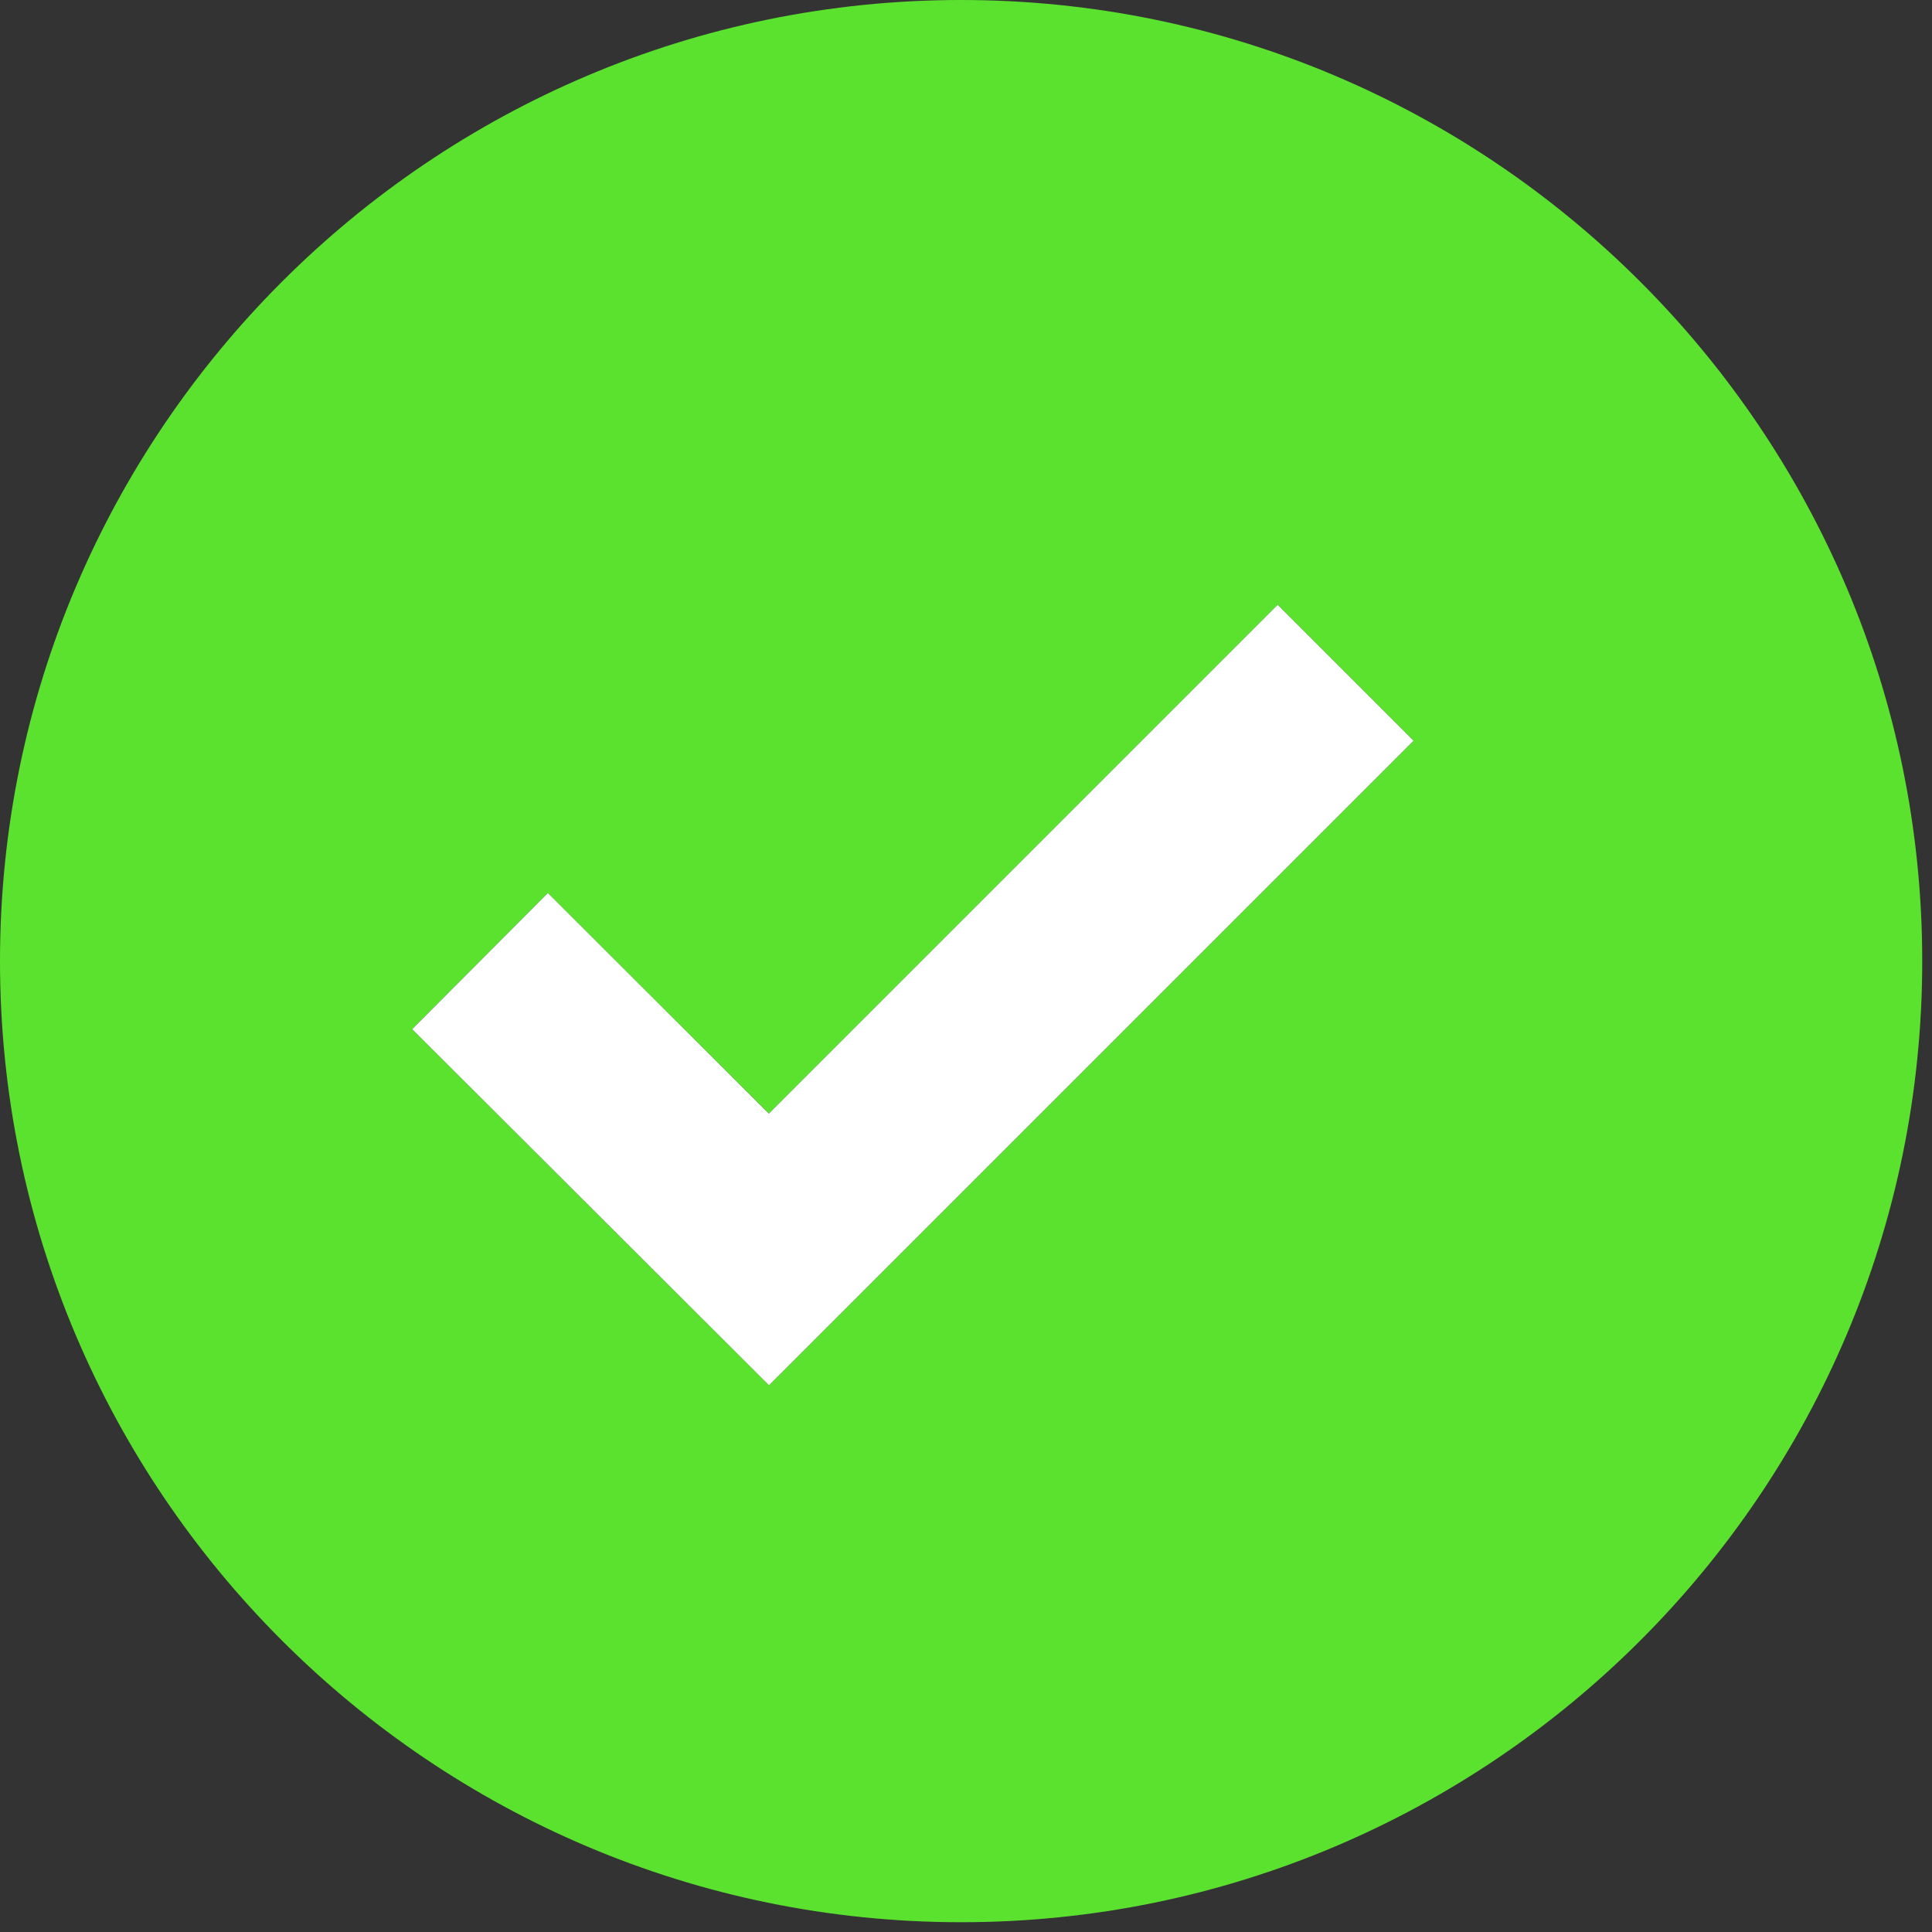 <svg width="33" height="33" viewBox="0 0 33 33" fill="none" xmlns="http://www.w3.org/2000/svg">
<rect x="0" y="0" width="33" height="33" fill="#333333" stroke="none"/>
<g clip-path="url(#clip0_110_829)">
<path d="M16.417 0C7.365 0 0 7.365 0 16.417C0 25.469 7.365 32.833 16.417 32.833C25.469 32.833 32.833 25.469 32.833 16.417C32.833 7.365 25.469 0 16.417 0ZM13.135 23.661L7.039 17.579L9.357 15.254L13.132 19.022L21.823 10.331L24.144 12.652L13.135 23.661Z" fill="#5BE22F"/>
<path d="M7.04 17.579L13.135 23.661L24.144 12.652L21.823 10.331L13.132 19.022L9.358 15.254L7.04 17.579Z" fill="white"/>
</g>
<defs>
<clipPath id="clip0_110_829">
<rect width="32.833" height="32.833" fill="white"/>
</clipPath>
</defs>
</svg>
